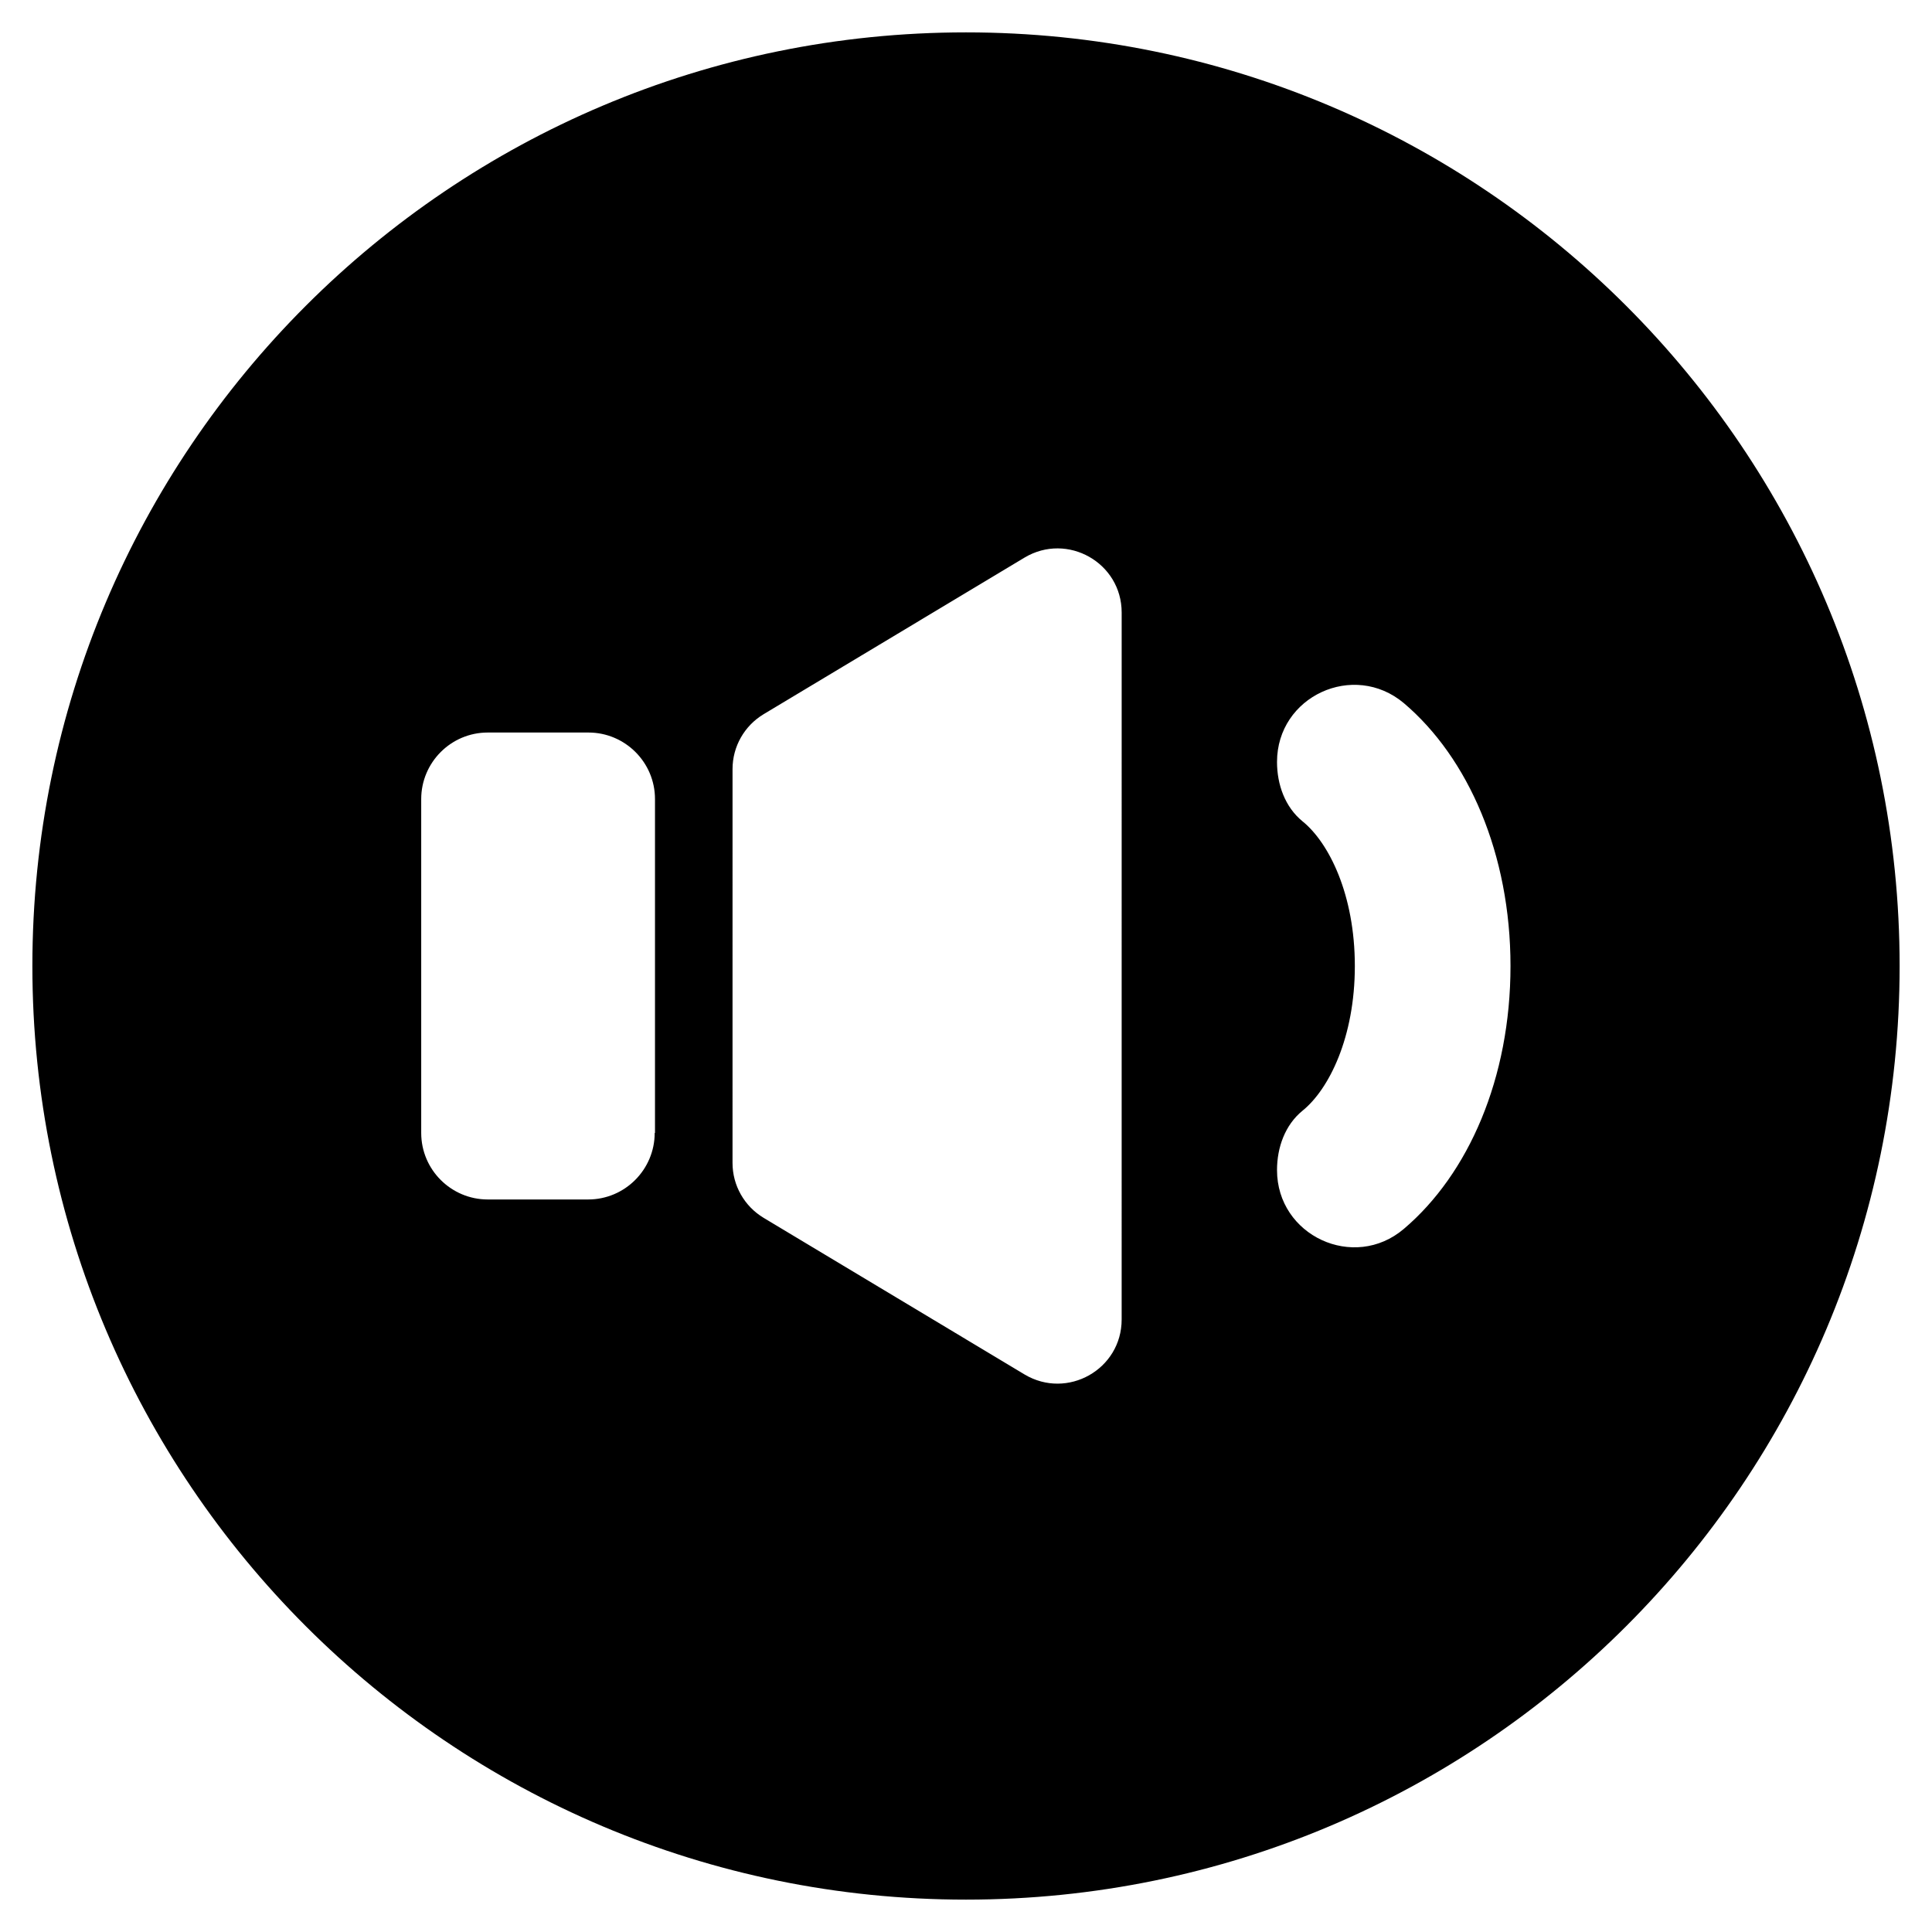 <?xml version="1.0" encoding="UTF-8"?>
<!-- Uploaded to: ICON Repo, www.svgrepo.com, Generator: ICON Repo Mixer Tools -->
<svg fill="#000000" width="800px" height="800px" version="1.1" viewBox="144 144 512 512" xmlns="http://www.w3.org/2000/svg">
 <path d="m400 152.58c-136.66 0-247.42 110.76-247.42 247.42s110.76 247.42 247.42 247.42 247.42-110.76 247.42-247.42-110.76-247.42-247.42-247.42zm-82.5 291.66c0 9.684-7.871 17.633-17.633 17.633h-26.609c-9.684 0-17.633-7.871-17.633-17.633v-88.48c0-9.684 7.871-17.633 17.633-17.633h26.688c9.684 0 17.633 7.871 17.633 17.633v88.48zm123.75 49.438c0 13.227-14.406 21.332-25.742 14.562l-69.117-41.484c-5.117-3.07-8.266-8.582-8.266-14.562l0.004-104.38c0-5.984 3.148-11.492 8.266-14.562l69.117-41.484c11.336-6.769 25.742 1.34 25.742 14.562zm74.785-24.012c-13.227 11.258-33.613 1.812-33.613-15.586 0-5.984 2.125-11.965 6.769-15.742 7.008-5.668 13.855-19.445 13.855-38.336 0-18.895-6.848-32.668-13.855-38.336-4.644-3.777-6.769-9.762-6.769-15.742 0-17.398 20.309-26.766 33.613-15.586 17.082 14.484 28.262 39.988 28.262 69.668 0 29.672-11.102 55.098-28.262 69.66z"/>
</svg>